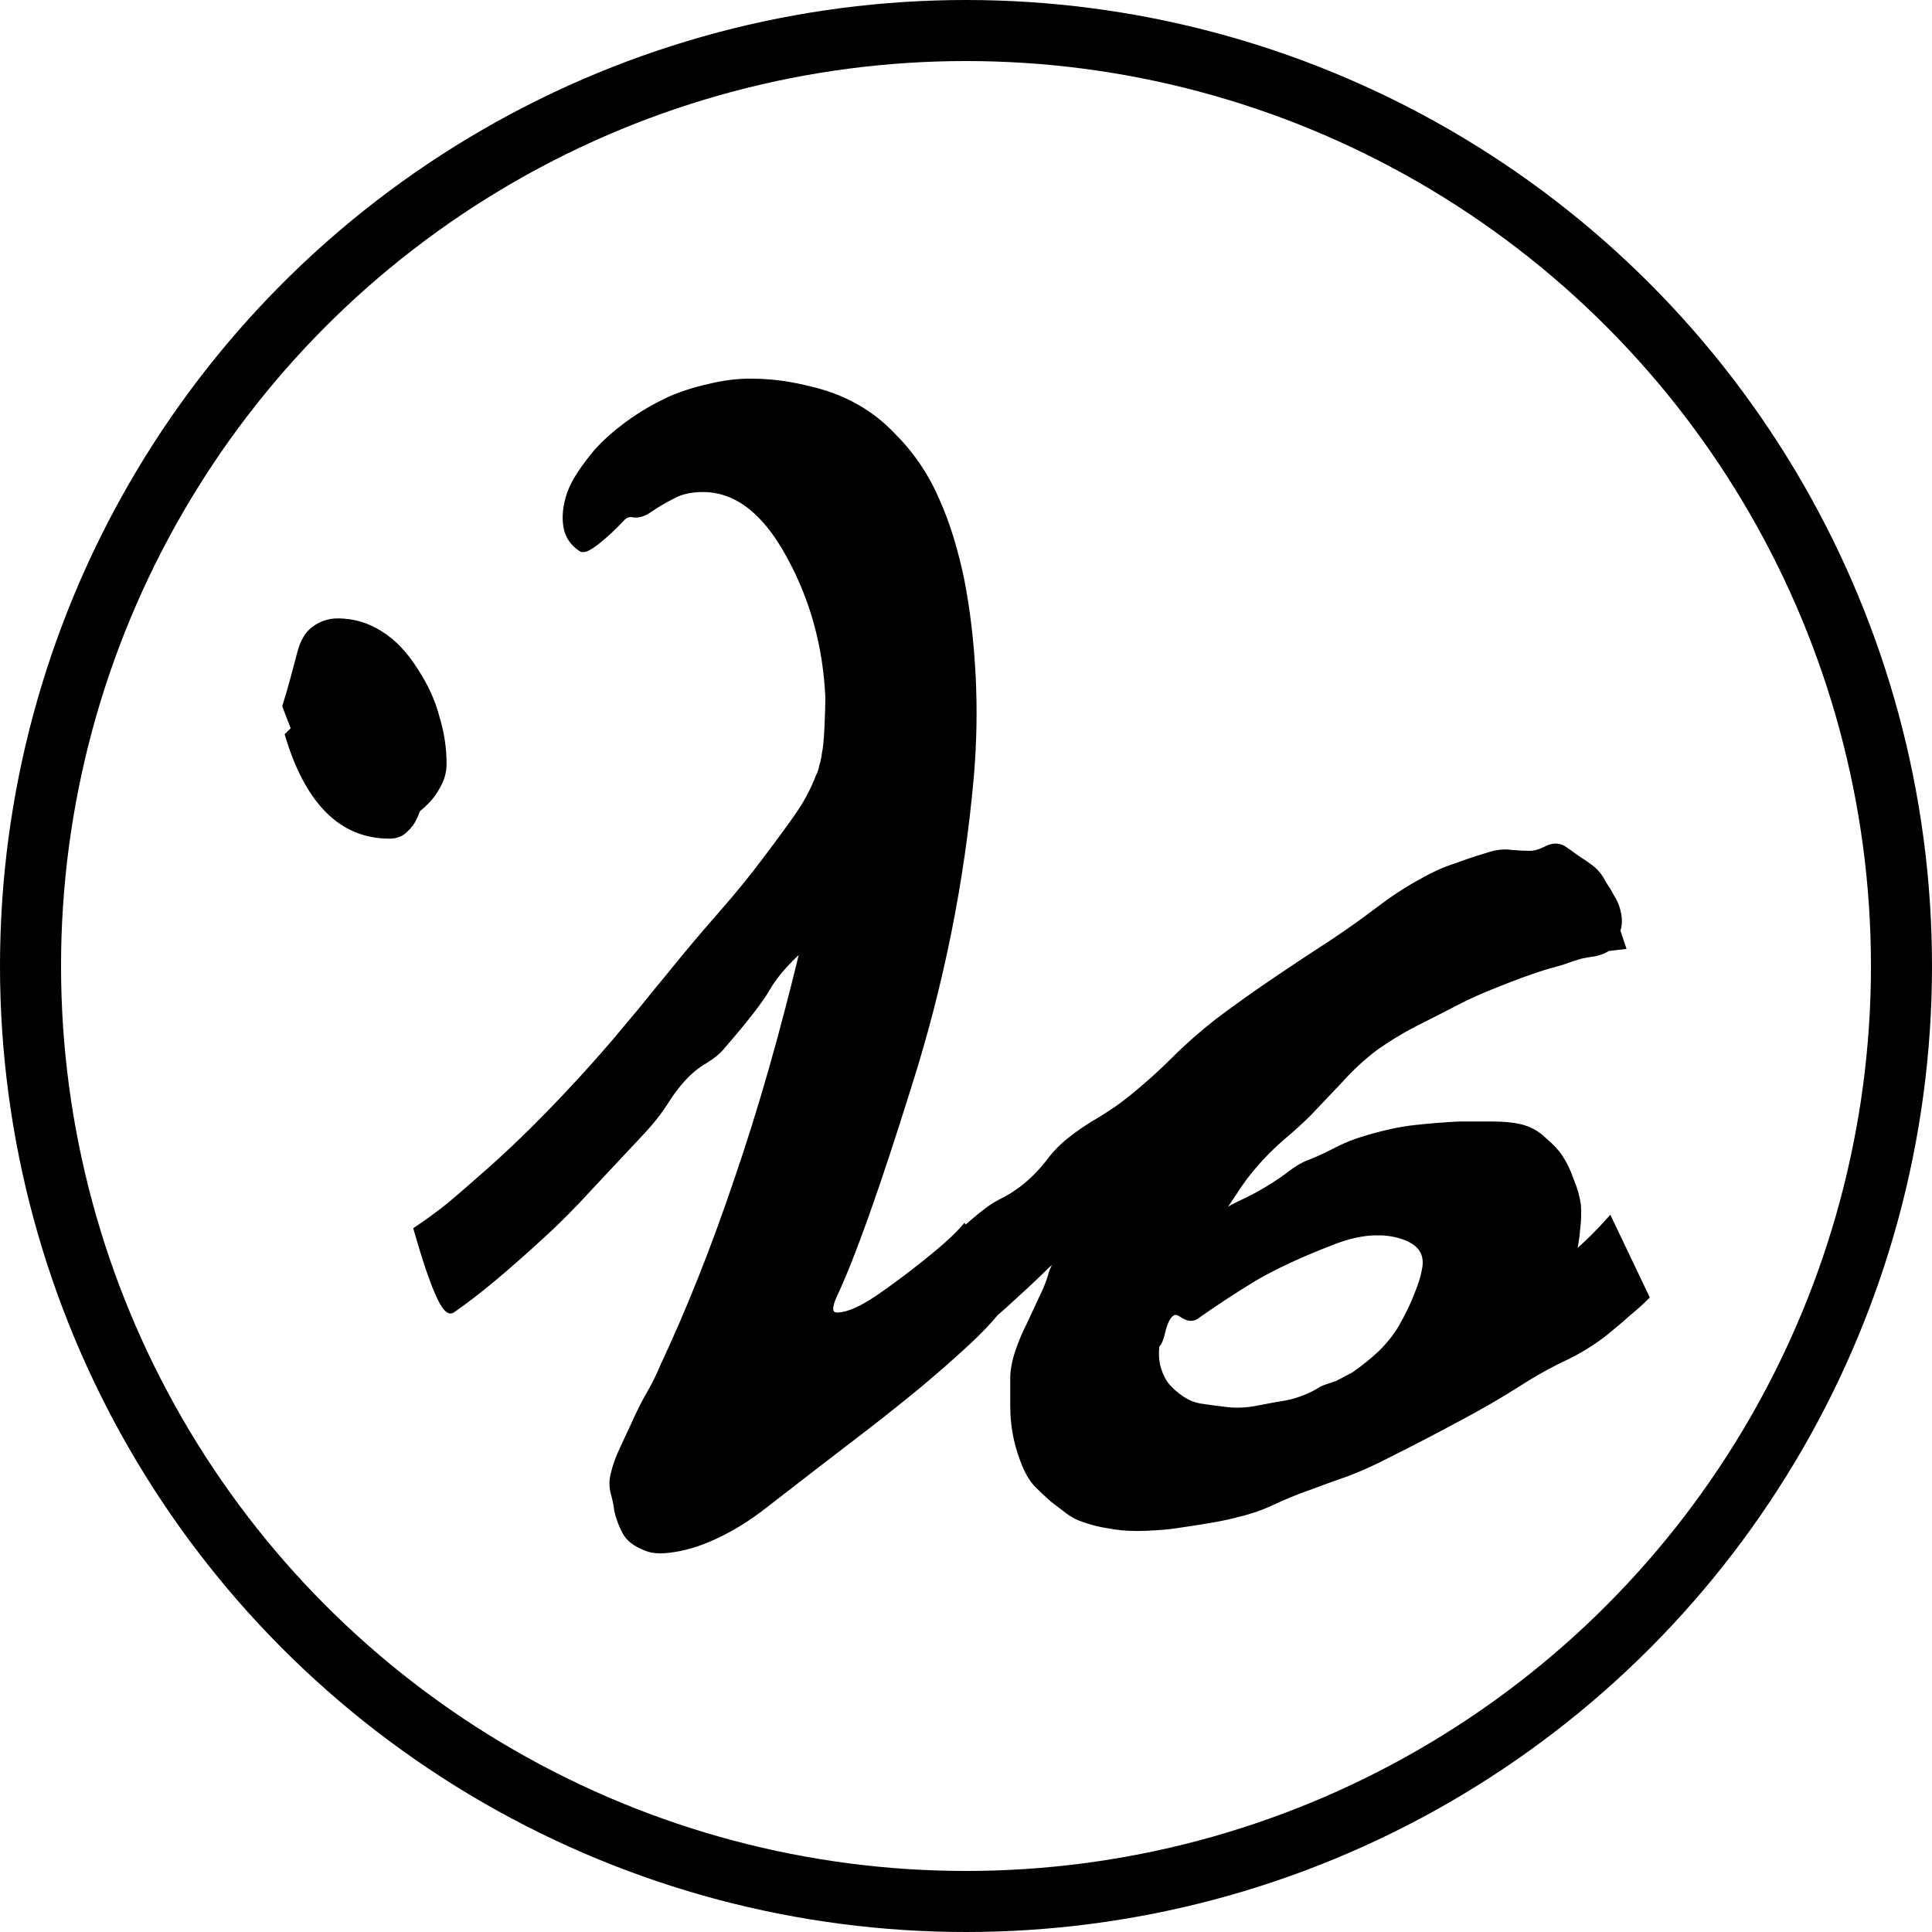 <?xml version="1.0" encoding="UTF-8" standalone="no"?>
<!-- Created with Inkscape (http://www.inkscape.org/) -->

<svg
   width="512"
   height="512"
   viewBox="0 0 512 512"
   version="1.1"
   id="svg5"
   inkscape:export-filename="alocstasia-logo.svg"
   inkscape:export-xdpi="96"
   inkscape:export-ydpi="96"
   sodipodi:docname="logo-mistral-cercle.svg"
   inkscape:version="1.2.2 (732a01da63, 2022-12-09)"
   xmlns:inkscape="http://www.inkscape.org/namespaces/inkscape"
   xmlns:sodipodi="http://sodipodi.sourceforge.net/DTD/sodipodi-0.dtd"
   xmlns:xlink="http://www.w3.org/1999/xlink"
   xmlns="http://www.w3.org/2000/svg"
   xmlns:svg="http://www.w3.org/2000/svg"
   xmlns:rdf="http://www.w3.org/1999/02/22-rdf-syntax-ns#"
   xmlns:cc="http://creativecommons.org/ns#"
   xmlns:dc="http://purl.org/dc/elements/1.1/">
  <title
     id="title8614">Alocstasia Logo</title>
  <sodipodi:namedview
     id="namedview7"
     pagecolor="#505050"
     bordercolor="#eeeeee"
     borderopacity="1"
     inkscape:showpageshadow="0"
     inkscape:pageopacity="0"
     inkscape:pagecheckerboard="0"
     inkscape:deskcolor="#505050"
     inkscape:document-units="px"
     showgrid="false"
     showguides="true"
     inkscape:lockguides="false"
     inkscape:zoom="1.4142136"
     inkscape:cx="185.61553"
     inkscape:cy="256.67976"
     inkscape:window-width="1920"
     inkscape:window-height="1057"
     inkscape:window-x="-8"
     inkscape:window-y="-8"
     inkscape:window-maximized="1"
     inkscape:current-layer="layer3" />
  <defs
     id="defs2">
    <color-profile
       name="sRGB-IEC61966-2.1"
       xlink:href="../../../../Windows/system32/spool/drivers/color/sRGB%20Color%20Space%20Profile.icm"
       id="color-profile7462" />
  </defs>
  <g
     inkscape:groupmode="layer"
     id="layer2"
     inkscape:label="Background">
    <rect
       style="display:none;fill:#cc0000;fill-opacity:1;stroke:#ffffff;stroke-width:0;stroke-dasharray:none"
       id="rect9827"
       width="512"
       height="512"
       x="0"
       y="0" />
  </g>
  <g
     inkscape:label="Texte"
     inkscape:groupmode="layer"
     id="layer1">
    <path
       id="path7438"
       style="font-size:258.016px;font-family:Mistral;-inkscape-font-specification:'Mistral, Normal';stroke:#000000;stroke-width:1.496;stroke-dasharray:none"
       d="m 198.819,101.092 c -3.56,0 -7.198,0.468 -10.912,1.396 -3.56,0.774 -6.964,1.857 -10.214,3.25 -4.024,1.857 -7.738,4.024 -11.143,6.5 -3.405,2.476 -6.269,5.028 -8.591,7.659 -1.548,1.857 -2.94,3.714 -4.178,5.571 -1.238,1.857 -2.167,3.639 -2.786,5.341 -1.083,3.25 -1.393,6.19 -0.929,8.821 0.464,2.476 1.778,4.412 3.945,5.805 0.619,0.464 2.015,-0.155 4.182,-1.857 2.321,-1.857 4.488,-3.869 6.5,-6.036 0.929,-1.083 2.012,-1.472 3.25,-1.162 1.238,0.155 2.552,-0.23 3.945,-1.159 2.012,-1.393 4.103,-2.631 6.27,-3.714 2.167,-1.238 4.876,-1.861 8.127,-1.861 8.822,2e-5 16.404,5.805 22.749,17.412 6.345,11.453 9.829,24.066 10.448,37.84 0,1.548 -0.079,4.103 -0.234,7.662 -0.155,3.405 -0.385,5.805 -0.695,7.198 -0.155,1.238 -0.389,2.321 -0.698,3.25 -0.155,0.929 -0.464,1.857 -0.929,2.786 -1.393,3.56 -3.095,6.809 -5.107,9.75 -2.012,2.941 -4.952,6.964 -8.821,12.071 -3.56,4.798 -7.662,9.829 -12.305,15.091 -4.488,5.107 -8.976,10.448 -13.464,16.019 -2.322,2.786 -4.722,5.726 -7.198,8.821 -2.476,2.941 -4.873,5.805 -7.194,8.591 -5.572,6.5 -11.376,12.845 -17.412,19.035 -6.036,6.191 -11.995,11.84 -17.876,16.948 -2.786,2.476 -5.65,4.952 -8.591,7.428 -2.941,2.321 -5.801,4.409 -8.587,6.266 4.488,15.631 7.659,22.753 9.516,21.36 3.56,-2.476 7.277,-5.341 11.146,-8.591 3.869,-3.25 7.738,-6.654 11.607,-10.214 4.643,-4.179 9.285,-8.821 13.928,-13.928 4.798,-5.107 9.364,-9.983 13.698,-14.626 2.322,-2.476 4.333,-5.031 6.036,-7.662 1.702,-2.786 3.635,-5.262 5.802,-7.428 1.393,-1.393 3.019,-2.631 4.877,-3.714 2.012,-1.238 3.559,-2.552 4.643,-3.945 6.036,-6.965 9.984,-12.074 11.841,-15.325 1.857,-3.25 5.031,-6.885 9.519,-10.909 -5.572,23.215 -11.455,43.799 -17.646,61.752 -6.036,17.953 -12.614,34.51 -19.733,49.677 -0.929,2.321 -2.167,4.801 -3.714,7.432 -1.393,2.476 -2.631,4.952 -3.714,7.428 -1.083,2.321 -2.167,4.643 -3.25,6.964 -1.083,2.322 -1.857,4.488 -2.321,6.5 -0.464,1.702 -0.464,3.405 0,5.107 0.464,1.702 0.774,3.25 0.929,4.643 0.464,2.012 1.162,3.869 2.091,5.571 0.929,1.857 2.861,3.329 5.802,4.412 1.857,0.774 4.722,0.774 8.591,0 4.024,-0.774 8.436,-2.476 13.234,-5.107 3.405,-1.857 7.039,-4.333 10.909,-7.428 4.024,-3.095 8.126,-6.269 12.305,-9.519 4.024,-3.095 8.357,-6.424 13,-9.984 4.798,-3.714 9.364,-7.349 13.698,-10.909 4.643,-3.869 9.055,-7.741 13.234,-11.61 3.031,-2.806 5.514,-5.4 7.486,-7.799 0.77,-0.645 1.594,-1.363 2.494,-2.181 1.857,-1.702 3.718,-3.405 5.575,-5.107 2.476,-2.322 4.333,-4.103 5.571,-5.341 1.393,-1.238 2.861,-2.4 4.409,-3.484 -1.857,2.322 -3.016,4.412 -3.48,6.269 -0.464,1.702 -1.317,3.793 -2.555,6.269 -0.929,2.012 -1.933,4.178 -3.016,6.5 -1.083,2.167 -1.936,4.099 -2.555,5.802 -1.238,3.25 -1.857,6.115 -1.857,8.591 v 7.428 c 0,2.941 0.309,5.805 0.929,8.591 0.619,2.631 1.393,5.028 2.321,7.194 0.929,2.167 2.012,3.872 3.25,5.111 1.238,1.238 2.555,2.476 3.948,3.714 1.238,0.929 2.552,1.933 3.945,3.016 1.393,1.083 2.865,1.857 4.412,2.321 2.167,0.774 4.333,1.317 6.5,1.627 2.322,0.464 4.797,0.695 7.428,0.695 1.857,0 3.793,-0.075 5.805,-0.23 2.167,-0.155 4.178,-0.389 6.036,-0.698 2.167,-0.31 4.643,-0.695 7.428,-1.159 2.786,-0.464 5.337,-1.008 7.659,-1.627 3.25,-0.774 6.348,-1.857 9.289,-3.25 2.941,-1.393 5.956,-2.631 9.052,-3.714 3.714,-1.393 7.353,-2.71 10.912,-3.948 3.56,-1.393 6.964,-2.94 10.214,-4.643 6.5,-3.25 12.614,-6.42 18.341,-9.516 5.881,-3.095 11.376,-6.269 16.483,-9.519 4.333,-2.786 8.666,-5.186 13,-7.198 4.333,-2.167 8.126,-4.643 11.376,-7.428 1.702,-1.393 3.325,-2.786 4.873,-4.178 1.702,-1.393 3.25,-2.786 4.643,-4.178 l -9.75,-20.428 c -1.238,1.393 -2.706,2.94 -4.409,4.643 -1.702,1.702 -3.484,3.325 -5.341,4.873 0.619,-2.322 1.008,-4.563 1.162,-6.73 0.31,-2.322 0.385,-4.567 0.23,-6.734 -0.31,-2.167 -0.928,-4.333 -1.857,-6.5 -0.774,-2.322 -1.781,-4.409 -3.02,-6.266 -0.929,-1.393 -2.321,-2.865 -4.178,-4.412 -1.702,-1.702 -3.79,-2.865 -6.266,-3.484 -2.012,-0.464 -4.412,-0.695 -7.198,-0.695 h -9.052 c -3.405,0.155 -7.277,0.464 -11.61,0.929 -4.179,0.464 -8.742,1.468 -13.694,3.016 -2.167,0.619 -4.491,1.548 -6.968,2.786 -2.322,1.238 -4.643,2.325 -6.964,3.254 -1.857,0.619 -3.944,1.857 -6.266,3.714 -2.321,1.702 -4.877,3.325 -7.662,4.873 -1.702,0.929 -3.559,1.857 -5.571,2.786 -1.857,0.929 -3.559,1.936 -5.107,3.02 1.393,-2.012 2.861,-4.178 4.409,-6.5 1.548,-2.476 3.408,-4.952 5.575,-7.428 1.857,-2.167 4.099,-4.412 6.73,-6.734 2.786,-2.321 5.262,-4.567 7.428,-6.734 2.786,-2.941 5.571,-5.881 8.357,-8.821 2.786,-3.095 5.805,-5.881 9.055,-8.357 3.25,-2.321 6.654,-4.412 10.214,-6.269 3.714,-1.857 7.353,-3.714 10.912,-5.571 3.56,-1.857 7.353,-3.559 11.376,-5.107 4.179,-1.702 8.202,-3.171 12.071,-4.409 1.548,-0.464 3.171,-0.929 4.873,-1.393 1.702,-0.619 3.329,-1.162 4.877,-1.627 1.393,-0.31 2.71,-0.54 3.948,-0.695 1.393,-0.31 2.552,-0.774 3.48,-1.393 l 3.948,-0.464 -1.393,-4.182 c 0.464,-1.393 0.54,-2.861 0.23,-4.409 -0.31,-1.702 -0.928,-3.25 -1.857,-4.643 -0.464,-0.929 -1.159,-2.091 -2.087,-3.484 -0.774,-1.548 -1.702,-2.786 -2.786,-3.714 -0.929,-0.774 -2.246,-1.702 -3.948,-2.786 -1.702,-1.238 -3.02,-2.167 -3.948,-2.786 -1.393,-0.774 -2.94,-0.695 -4.643,0.234 -1.548,0.774 -2.94,1.159 -4.178,1.159 -1.393,0 -3.016,-0.076 -4.873,-0.23 -1.857,-0.31 -3.948,-0.079 -6.27,0.695 -2.631,0.774 -5.416,1.702 -8.357,2.786 -2.941,0.929 -6.035,2.321 -9.285,4.178 -3.714,2.012 -7.507,4.488 -11.377,7.428 -3.869,2.941 -7.892,5.805 -12.071,8.591 -4.798,3.095 -9.829,6.424 -15.091,9.984 -5.262,3.56 -10.368,7.194 -15.321,10.909 -4.179,3.25 -8.047,6.658 -11.607,10.218 -3.56,3.56 -7.353,6.964 -11.377,10.214 -2.476,2.012 -5.262,3.944 -8.357,5.802 -2.941,1.702 -5.571,3.484 -7.893,5.341 -2.167,1.702 -4.103,3.714 -5.805,6.036 -1.702,2.167 -3.559,4.103 -5.571,5.805 -1.857,1.548 -3.793,2.861 -5.805,3.945 -2.012,0.929 -3.869,2.091 -5.571,3.484 -1.393,1.083 -2.786,2.242 -4.178,3.48 -0.338,0.301 -0.628,0.554 -0.957,0.846 l -0.202,-0.382 c -2.012,2.322 -5.341,5.341 -9.984,9.055 -4.643,3.714 -8.9,6.888 -12.769,9.519 -4.333,2.941 -7.813,4.488 -10.444,4.643 -2.476,0.155 -2.865,-1.627 -1.162,-5.341 4.798,-10.215 11.376,-28.708 19.733,-55.483 8.512,-26.775 14.007,-54.092 16.484,-81.95 0.774,-9.131 0.929,-18.11 0.464,-26.931 -0.464,-8.976 -1.472,-17.412 -3.02,-25.305 -0.774,-3.714 -1.702,-7.349 -2.786,-10.909 -1.083,-3.56 -2.321,-6.888 -3.714,-9.984 -2.786,-6.5 -6.654,-12.226 -11.607,-17.178 -4.798,-5.107 -10.678,-8.821 -17.642,-11.143 -2.941,-0.929 -6.114,-1.702 -9.519,-2.321 -3.405,-0.619 -6.964,-0.932 -10.678,-0.932 z M 89.51,164.629 c -2.321,0 -4.409,0.695 -6.266,2.087 -1.702,1.238 -2.94,3.329 -3.714,6.27 -0.619,2.321 -1.238,4.643 -1.857,6.964 -0.619,2.322 -1.317,4.722 -2.091,7.198 l 2.321,6.036 -1.623,1.623 c 2.631,8.822 6.19,15.479 10.678,19.967 4.488,4.488 9.904,6.73 16.25,6.73 1.857,0 3.329,-0.619 4.412,-1.857 1.238,-1.083 2.242,-2.785 3.016,-5.107 2.321,-1.857 4.024,-3.79 5.107,-5.802 1.238,-2.012 1.857,-4.103 1.857,-6.269 0,-4.179 -0.619,-8.281 -1.857,-12.305 -1.083,-4.179 -2.94,-8.277 -5.571,-12.301 -2.786,-4.488 -5.956,-7.817 -9.516,-9.984 -3.405,-2.167 -7.122,-3.25 -11.146,-3.25 z M 364.795,326.613 c 2.213,-0.029 4.307,0.247 6.28,0.828 5.262,1.548 7.428,4.567 6.5,9.055 -0.31,1.857 -1.008,4.099 -2.091,6.73 -0.929,2.476 -2.321,5.341 -4.178,8.591 -1.238,2.167 -3.016,4.409 -5.337,6.73 -2.322,2.167 -4.722,4.103 -7.198,5.805 l -4.412,2.321 c -0.929,0.31 -1.857,0.619 -2.786,0.929 -0.929,0.31 -1.702,0.698 -2.321,1.162 -2.476,1.393 -5.107,2.397 -7.893,3.016 -2.786,0.464 -5.337,0.929 -7.659,1.393 -2.941,0.619 -5.805,0.774 -8.591,0.464 -2.631,-0.31 -4.952,-0.619 -6.964,-0.929 -1.857,-0.31 -3.559,-1.004 -5.107,-2.087 -1.548,-1.083 -2.786,-2.167 -3.714,-3.25 -0.929,-1.083 -1.702,-2.555 -2.321,-4.412 -0.619,-2.012 -0.774,-4.178 -0.464,-6.5 0.619,-0.464 1.159,-1.781 1.623,-3.948 0.619,-2.322 1.393,-3.79 2.321,-4.409 0.774,-0.619 1.781,-0.464 3.02,0.464 1.238,0.774 2.321,0.929 3.25,0.464 5.262,-3.714 10.448,-7.119 15.555,-10.214 5.262,-3.095 12.071,-6.269 20.428,-9.519 4.353,-1.741 8.373,-2.637 12.06,-2.685 z" />
  </g>
  <g
     inkscape:groupmode="layer"
     id="layer3"
     inkscape:label="Cercle">
    <circle
       style="fill:none;stroke:#000000;stroke-width:16.176;stroke-dasharray:none"
       id="path7043"
       cx="256"
       cy="256"
       r="247.912" />
  </g>
</svg>
